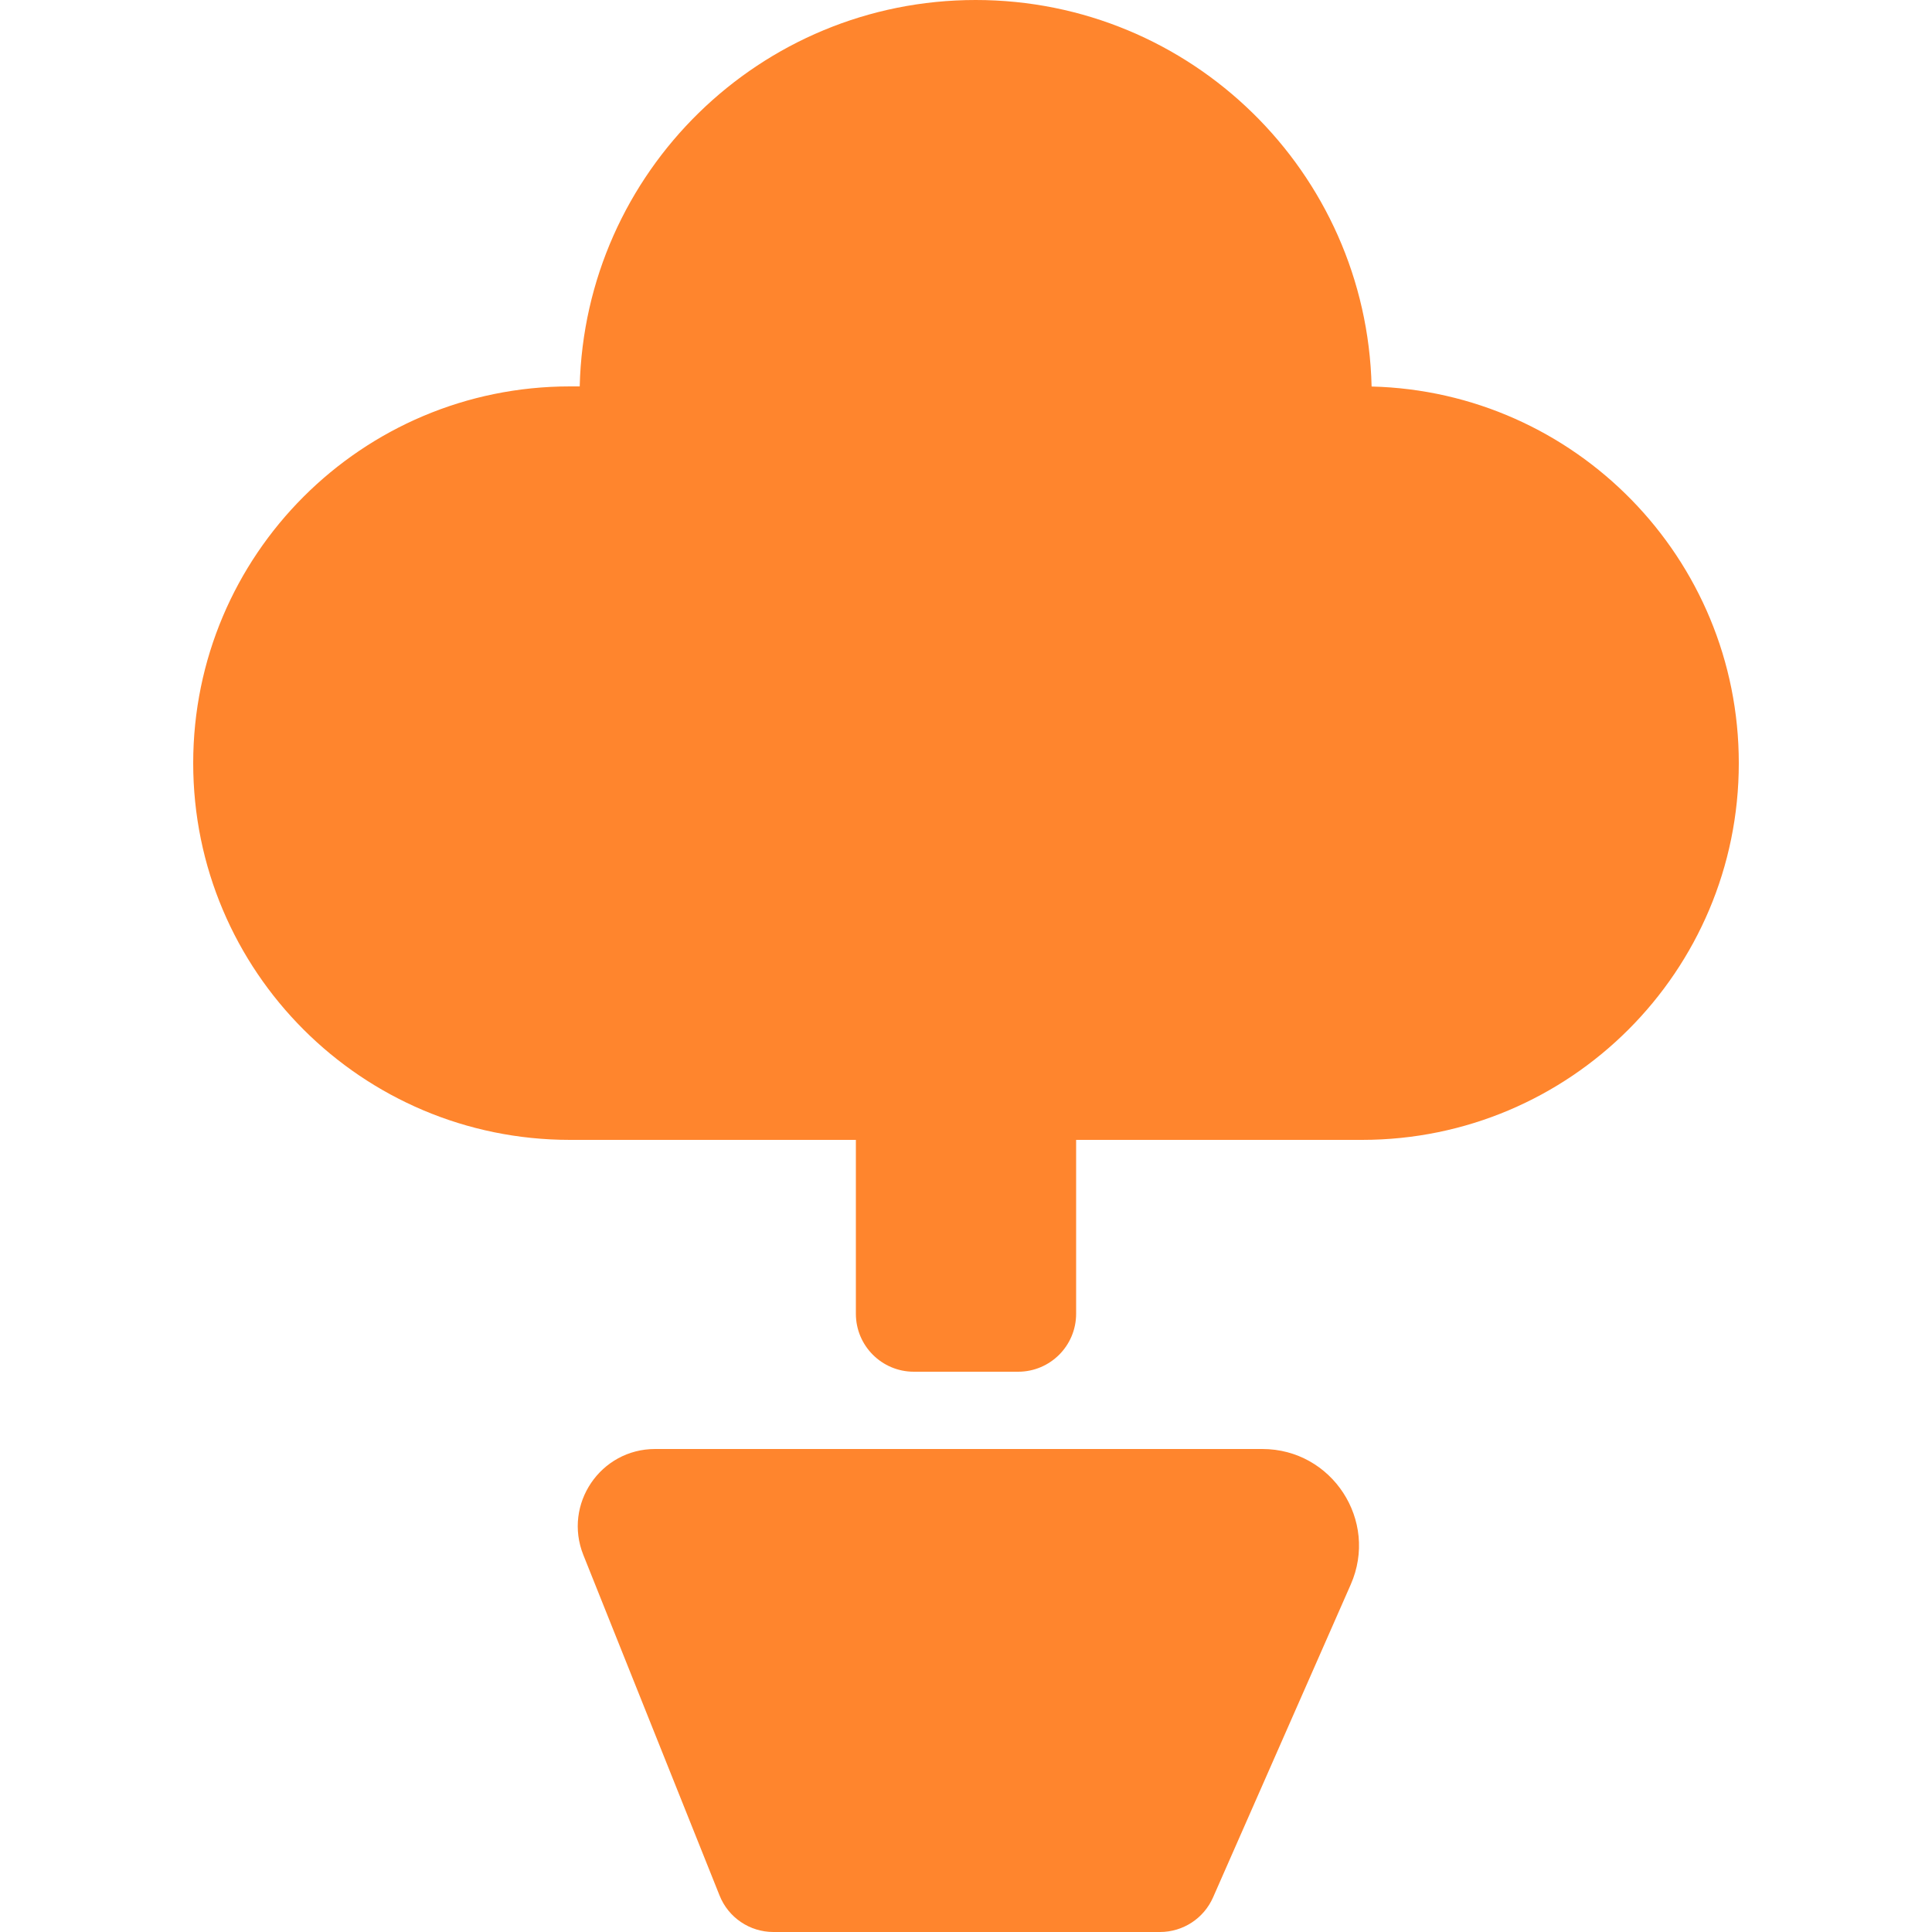<svg width="100" height="100" viewBox="0 0 100 100" fill="none" xmlns="http://www.w3.org/2000/svg">
	<title>odyssey--organic-seach</title>
	<path d="M30.194 80.486C29.143 77.858 31.078 75 33.908 75H65.337C68.948 75 71.368 78.709 69.914 82.014L62.788 98.208C62.309 99.297 61.232 100 60.042 100H40.031C38.804 100 37.701 99.253 37.246 98.114L30.194 80.486Z" fill="#FF852D"/>
	<path d="M70.994 20.006C81.535 20.268 90 28.896 90 39.5C90 50.27 81.27 59 70.5 59H55.7V68C55.7 69.657 54.357 71 52.7 71H47.3C45.643 71 44.3 69.657 44.3 68V59H29.5C18.73 59 10 50.27 10 39.5C10 28.73 18.73 20 29.5 20H30.006C30.271 8.909 39.345 0 50.5 0C61.657 0 70.732 8.912 70.994 20.006Z" fill="#FF852D"/>
</svg>
